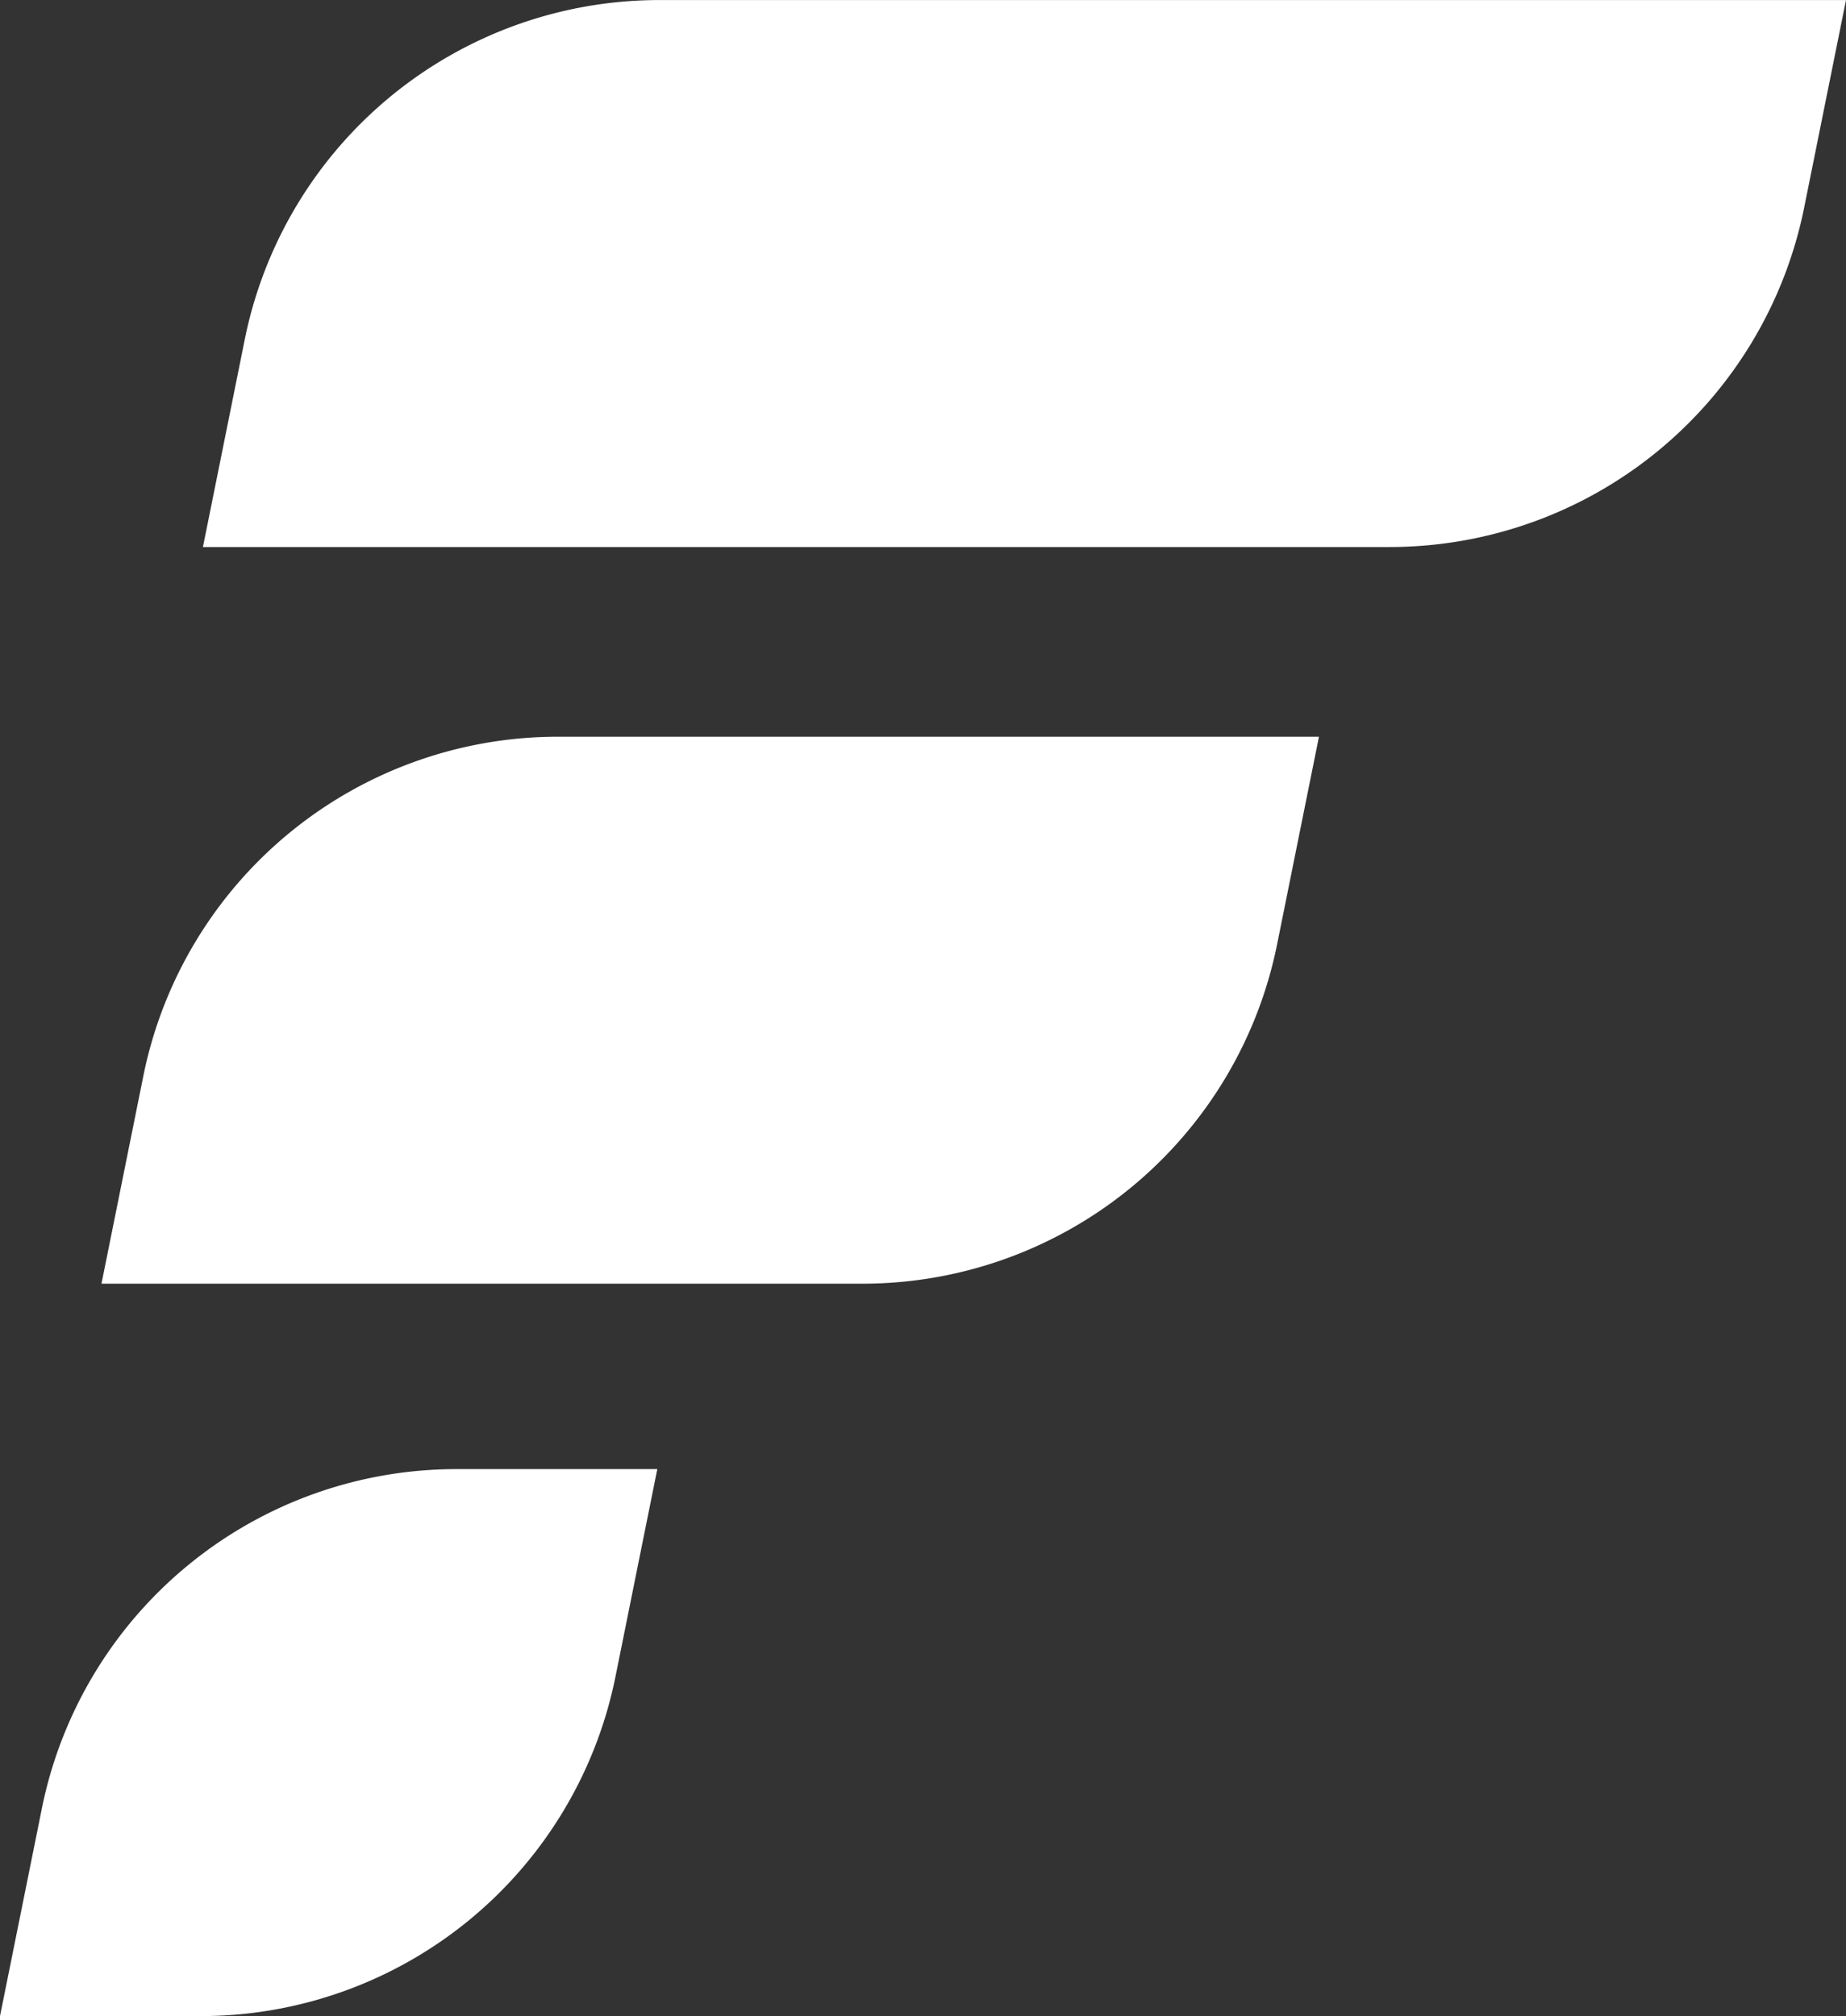 <svg xmlns="http://www.w3.org/2000/svg" width="100.112" height="109.327" viewBox="0 0 100.112 109.327">
  <rect x="0" y="0" width="100.112" height="109.327" fill="#333333" stroke="none"/>
  <g id="flow-ico" transform="translate(-56.853 -51.289)">
    <path id="Path_726" data-name="Path 726" d="M67.744,160.616H56.853l2.271-11.261a22.937,22.937,0,0,1,22.484-18.4H92.5l-2.27,11.26A22.936,22.936,0,0,1,67.744,160.616Z" fill="#fff"/>
    <path id="Path_727" data-name="Path 727" d="M103.628,120.9H62.356l2.27-11.26a22.937,22.937,0,0,1,22.485-18.4h41.272l-2.271,11.26A22.936,22.936,0,0,1,103.628,120.9Z" fill="#fff"/>
    <path id="Path_728" data-name="Path 728" d="M132.21,80.953H67.858l2.27-11.261a22.937,22.937,0,0,1,22.485-18.4h64.352l-2.27,11.26A22.937,22.937,0,0,1,132.21,80.953Z" fill="#fff"/>
  </g>
</svg>
